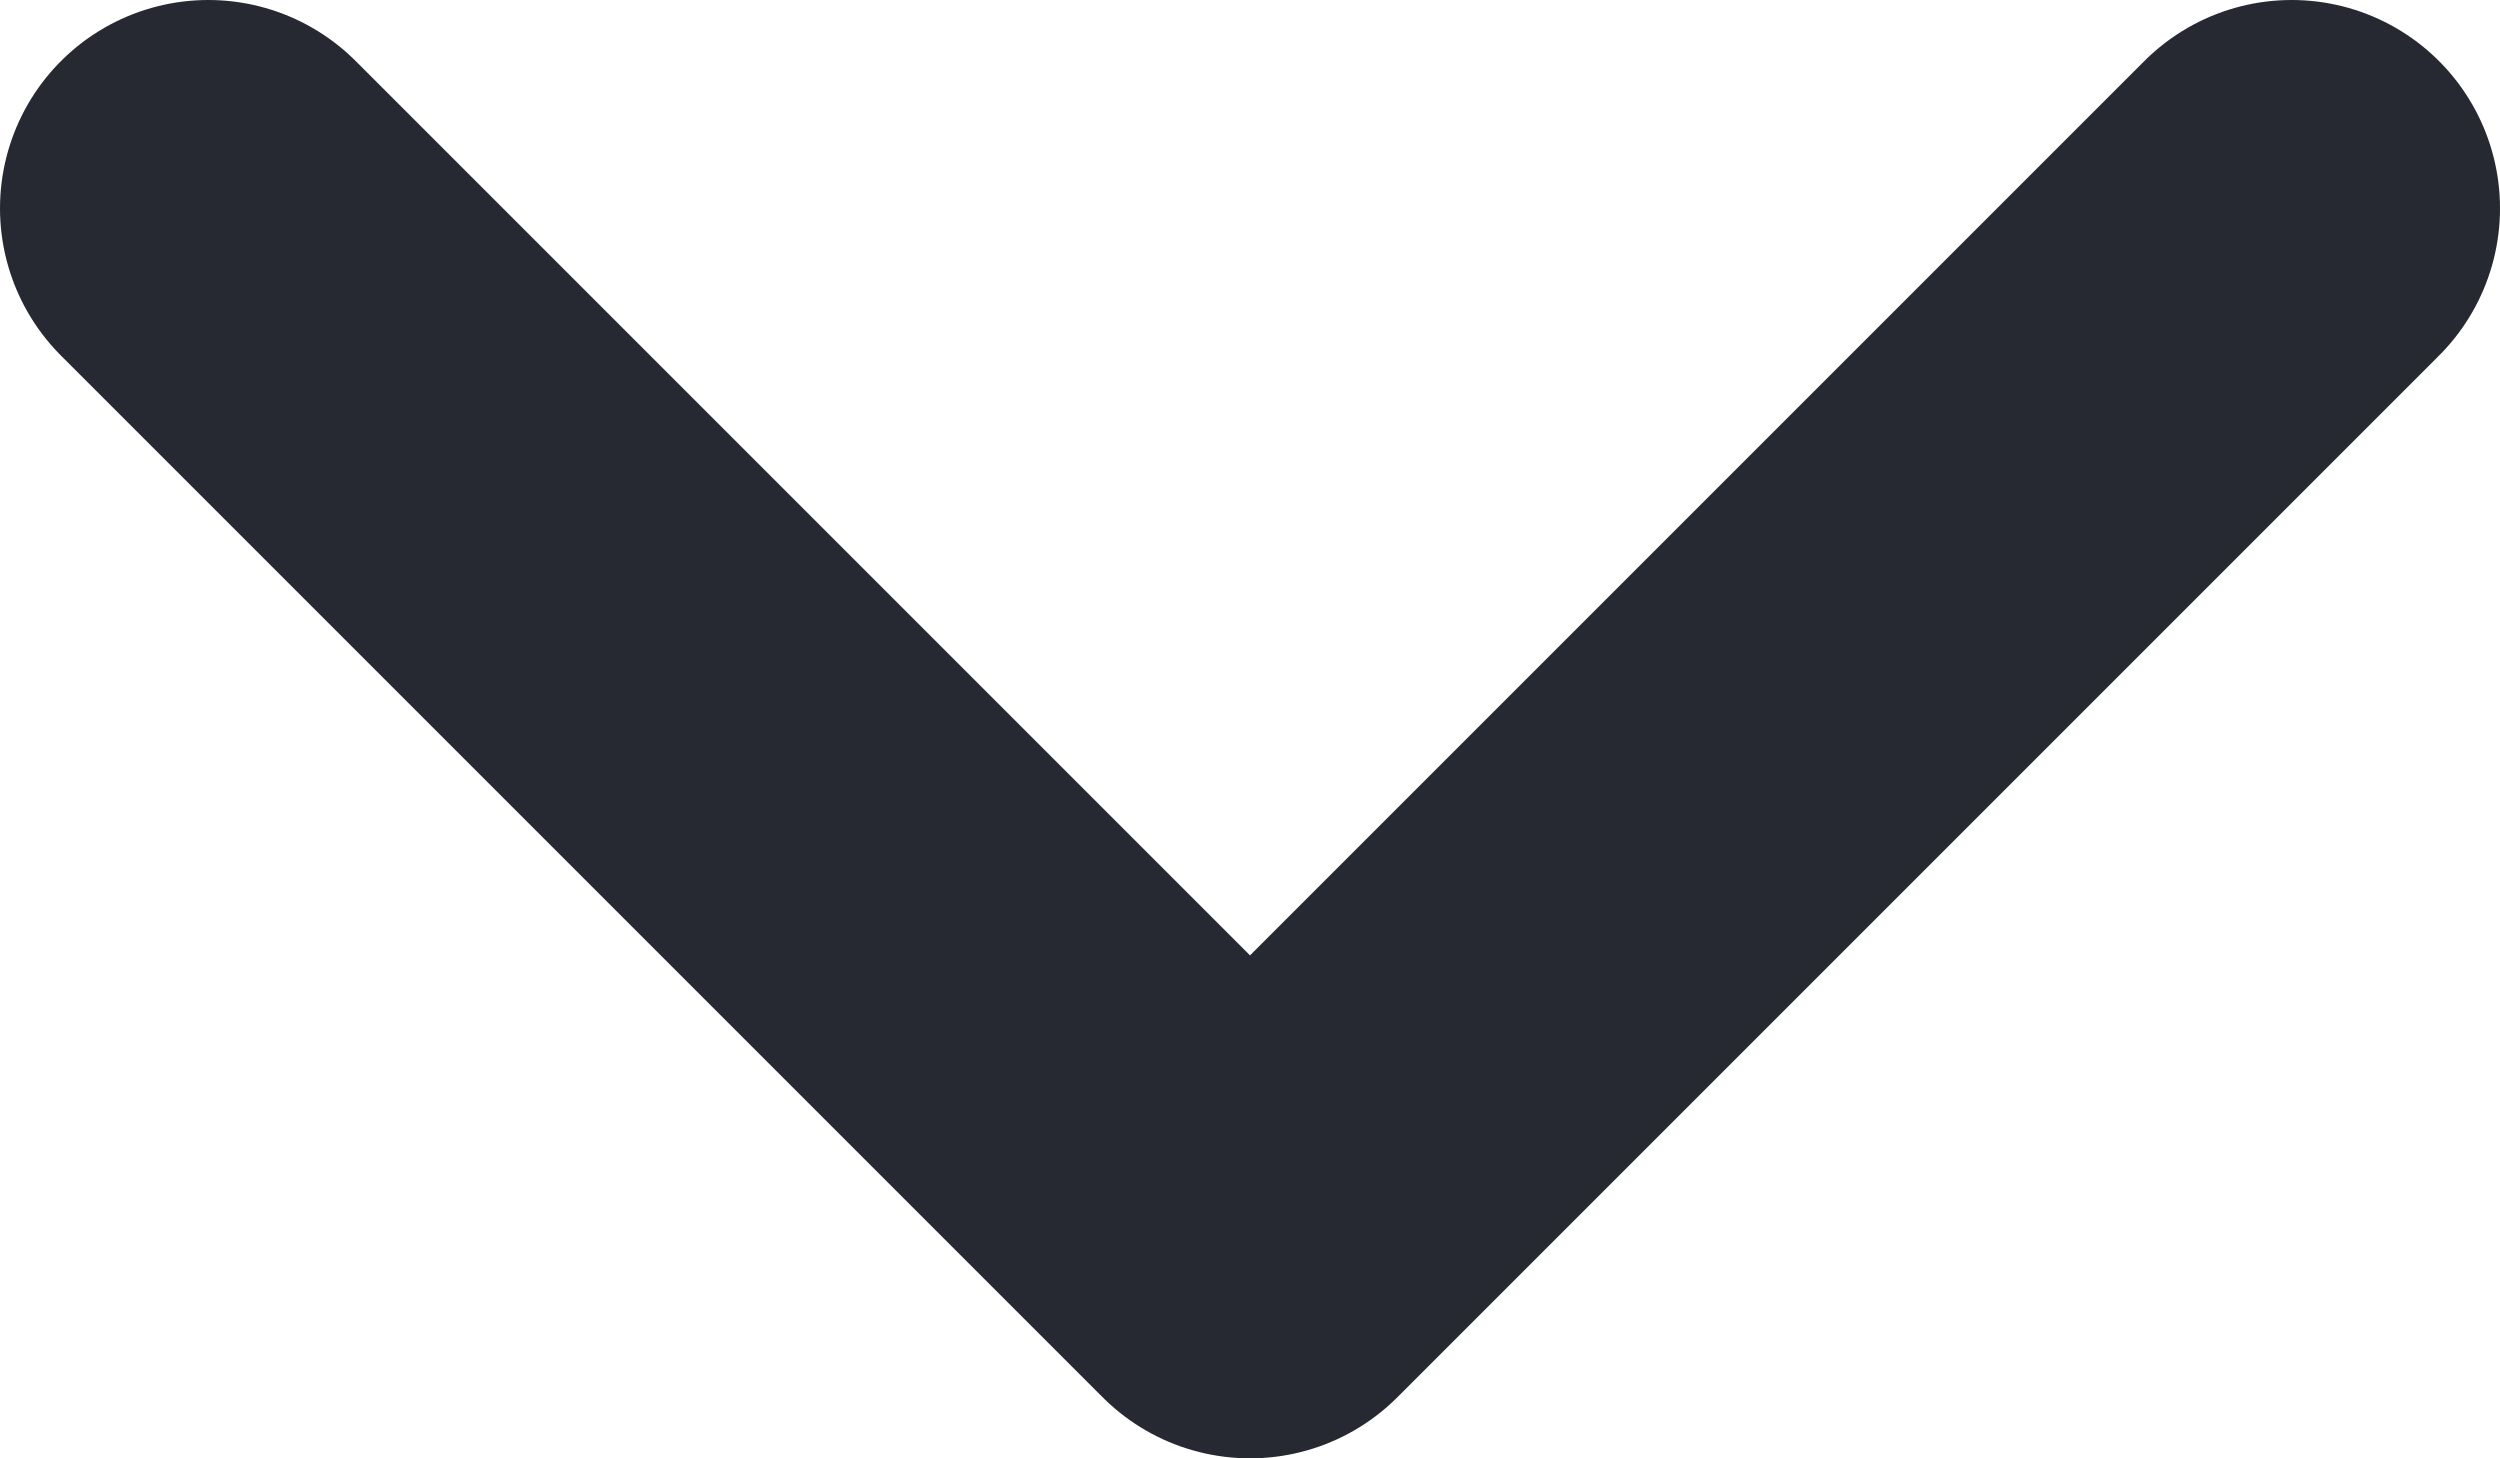 <svg width="12" height="7" viewBox="0 0 12 7" fill="none" xmlns="http://www.w3.org/2000/svg">
<path d="M1 1L6 6L11 1" stroke="#262931" stroke-width="2" stroke-linecap="round" stroke-linejoin="round"/>
</svg>
